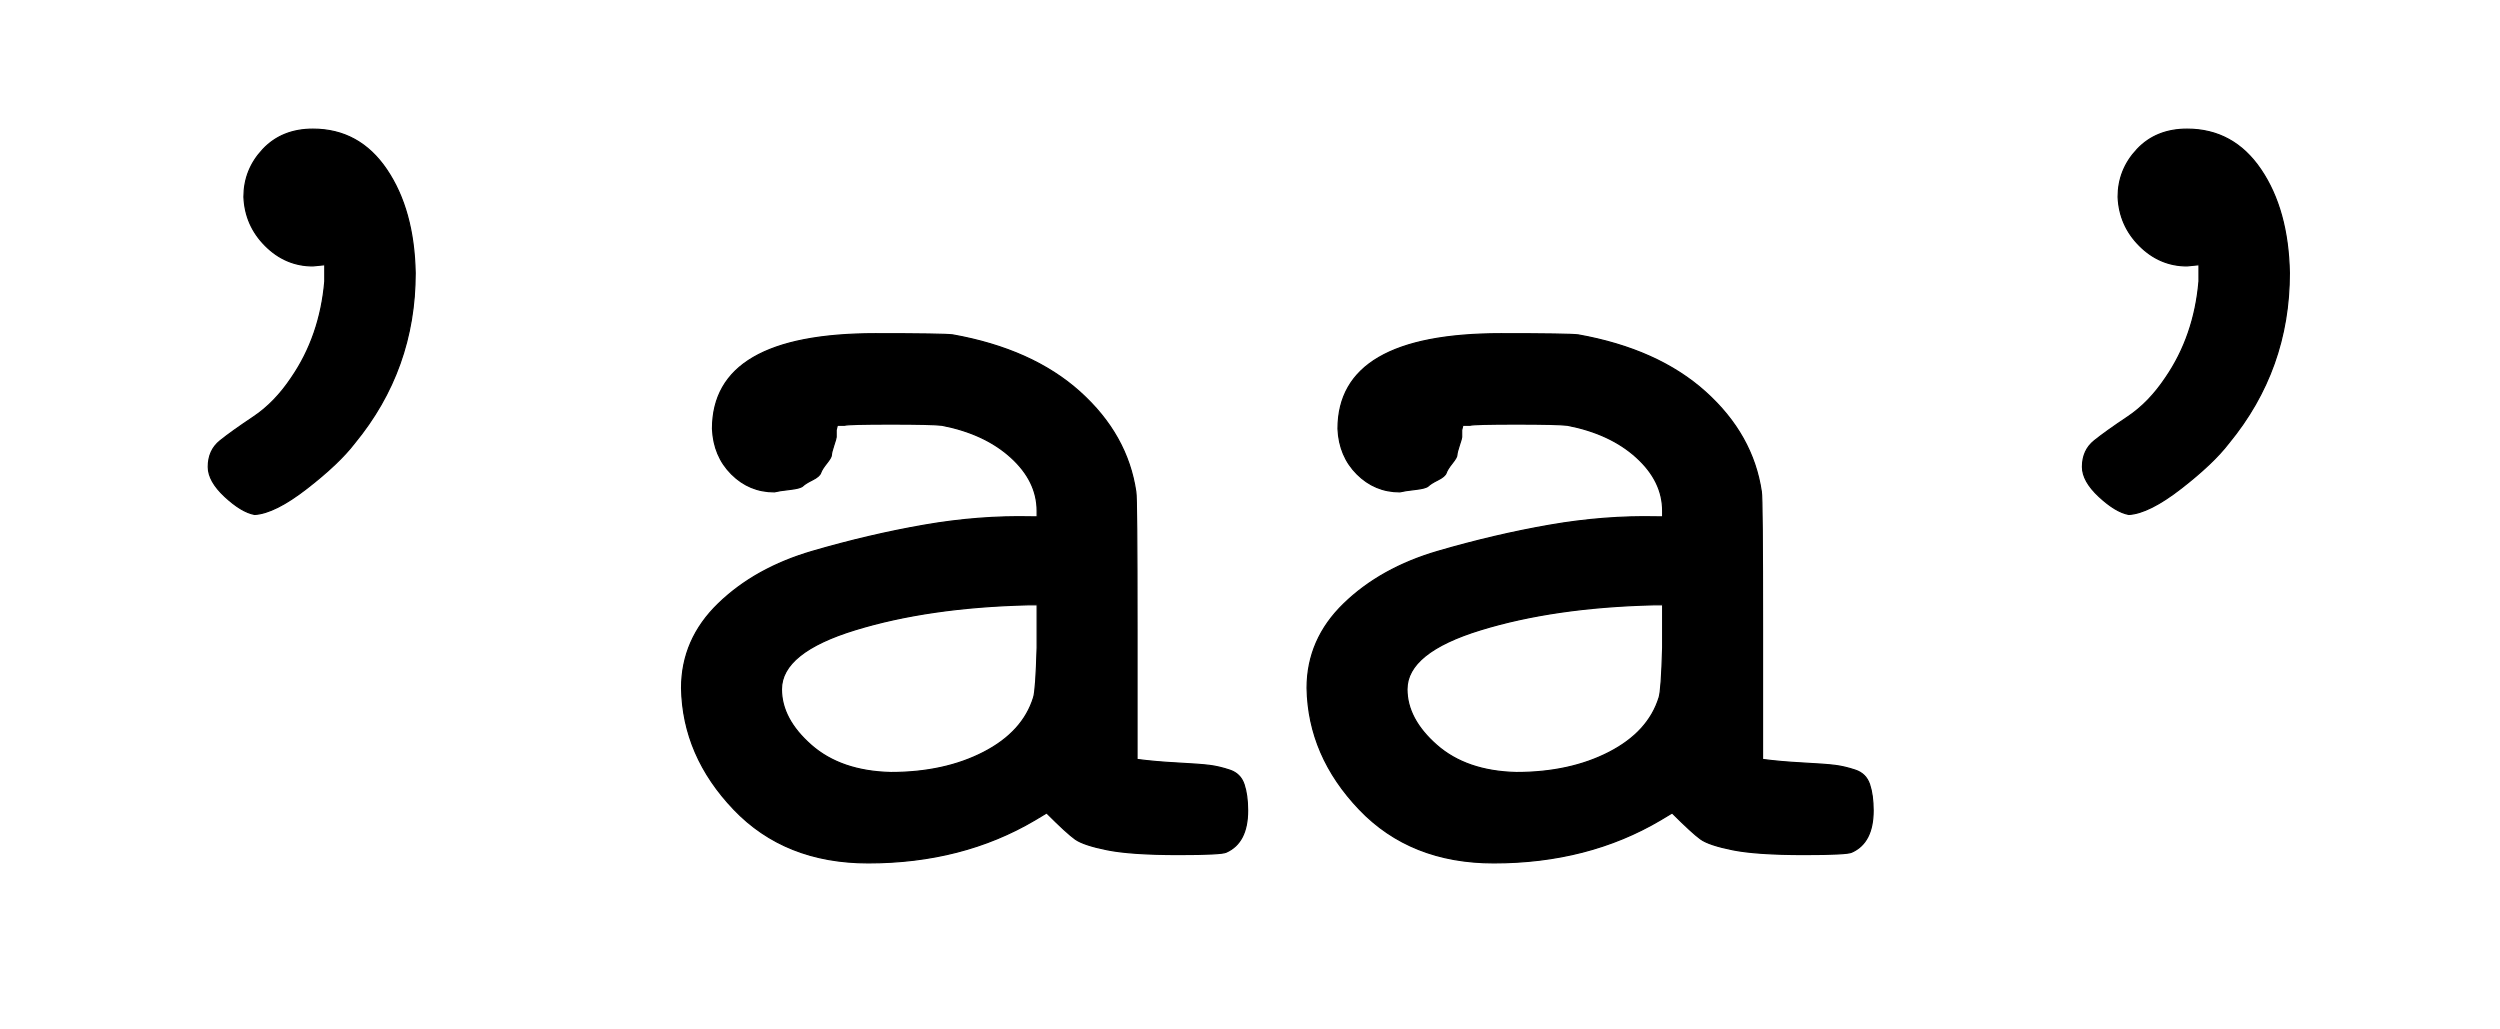 <svg xmlns:xlink="http://www.w3.org/1999/xlink" width="4.882ex" height="2.009ex" style="vertical-align: -0.338ex;" viewBox="0 -719.6 2102 865.1" role="img" focusable="false" xmlns="http://www.w3.org/2000/svg" aria-labelledby="MathJax-SVG-1-Title">
<title id="MathJax-SVG-1-Title">{\displaystyle {\texttt {'aa'}}}</title>
<defs aria-hidden="true">
<path stroke-width="1" id="E1-MJTT-27" d="M205 554Q205 577 221 594T263 611Q302 611 325 577T349 490Q349 409 298 347Q285 330 258 309T214 287Q203 289 189 302T175 327Q175 341 185 349T213 369T245 402Q269 437 273 483V497Q264 496 263 496Q240 496 223 513T205 554Z"></path>
<path stroke-width="1" id="E1-MJTT-61" d="M126 306Q105 306 90 321T74 359Q74 439 211 439Q268 439 276 438Q343 426 383 390T430 306Q431 301 431 190V81Q446 79 465 78T492 76T509 72T521 60T524 38Q524 11 506 3Q502 1 466 1Q426 1 406 5T379 14T355 36L345 30Q284 -6 205 -6Q135 -6 92 39T48 141Q48 182 79 212T158 256T252 278T342 285H347V290Q347 315 325 335T267 362Q258 363 224 363Q189 363 185 362H179L178 358Q178 353 178 352T176 345T174 337T170 330T165 322T158 316T150 311T139 308T126 306ZM132 140Q132 115 157 93T224 70Q269 70 302 87T344 133Q346 139 347 175V211H339Q256 209 194 190T132 140Z"></path>
</defs>
<g stroke="currentColor" fill="currentColor" stroke-width="0" transform="matrix(1 0 0 -1 0 0)" aria-hidden="true">
 <use xlink:href="#E1-MJTT-27"></use>
 <use xlink:href="#E1-MJTT-61" x="525" y="0"></use>
 <use xlink:href="#E1-MJTT-61" x="1051" y="0"></use>
 <use xlink:href="#E1-MJTT-27" x="1576" y="0"></use>
</g>
</svg>